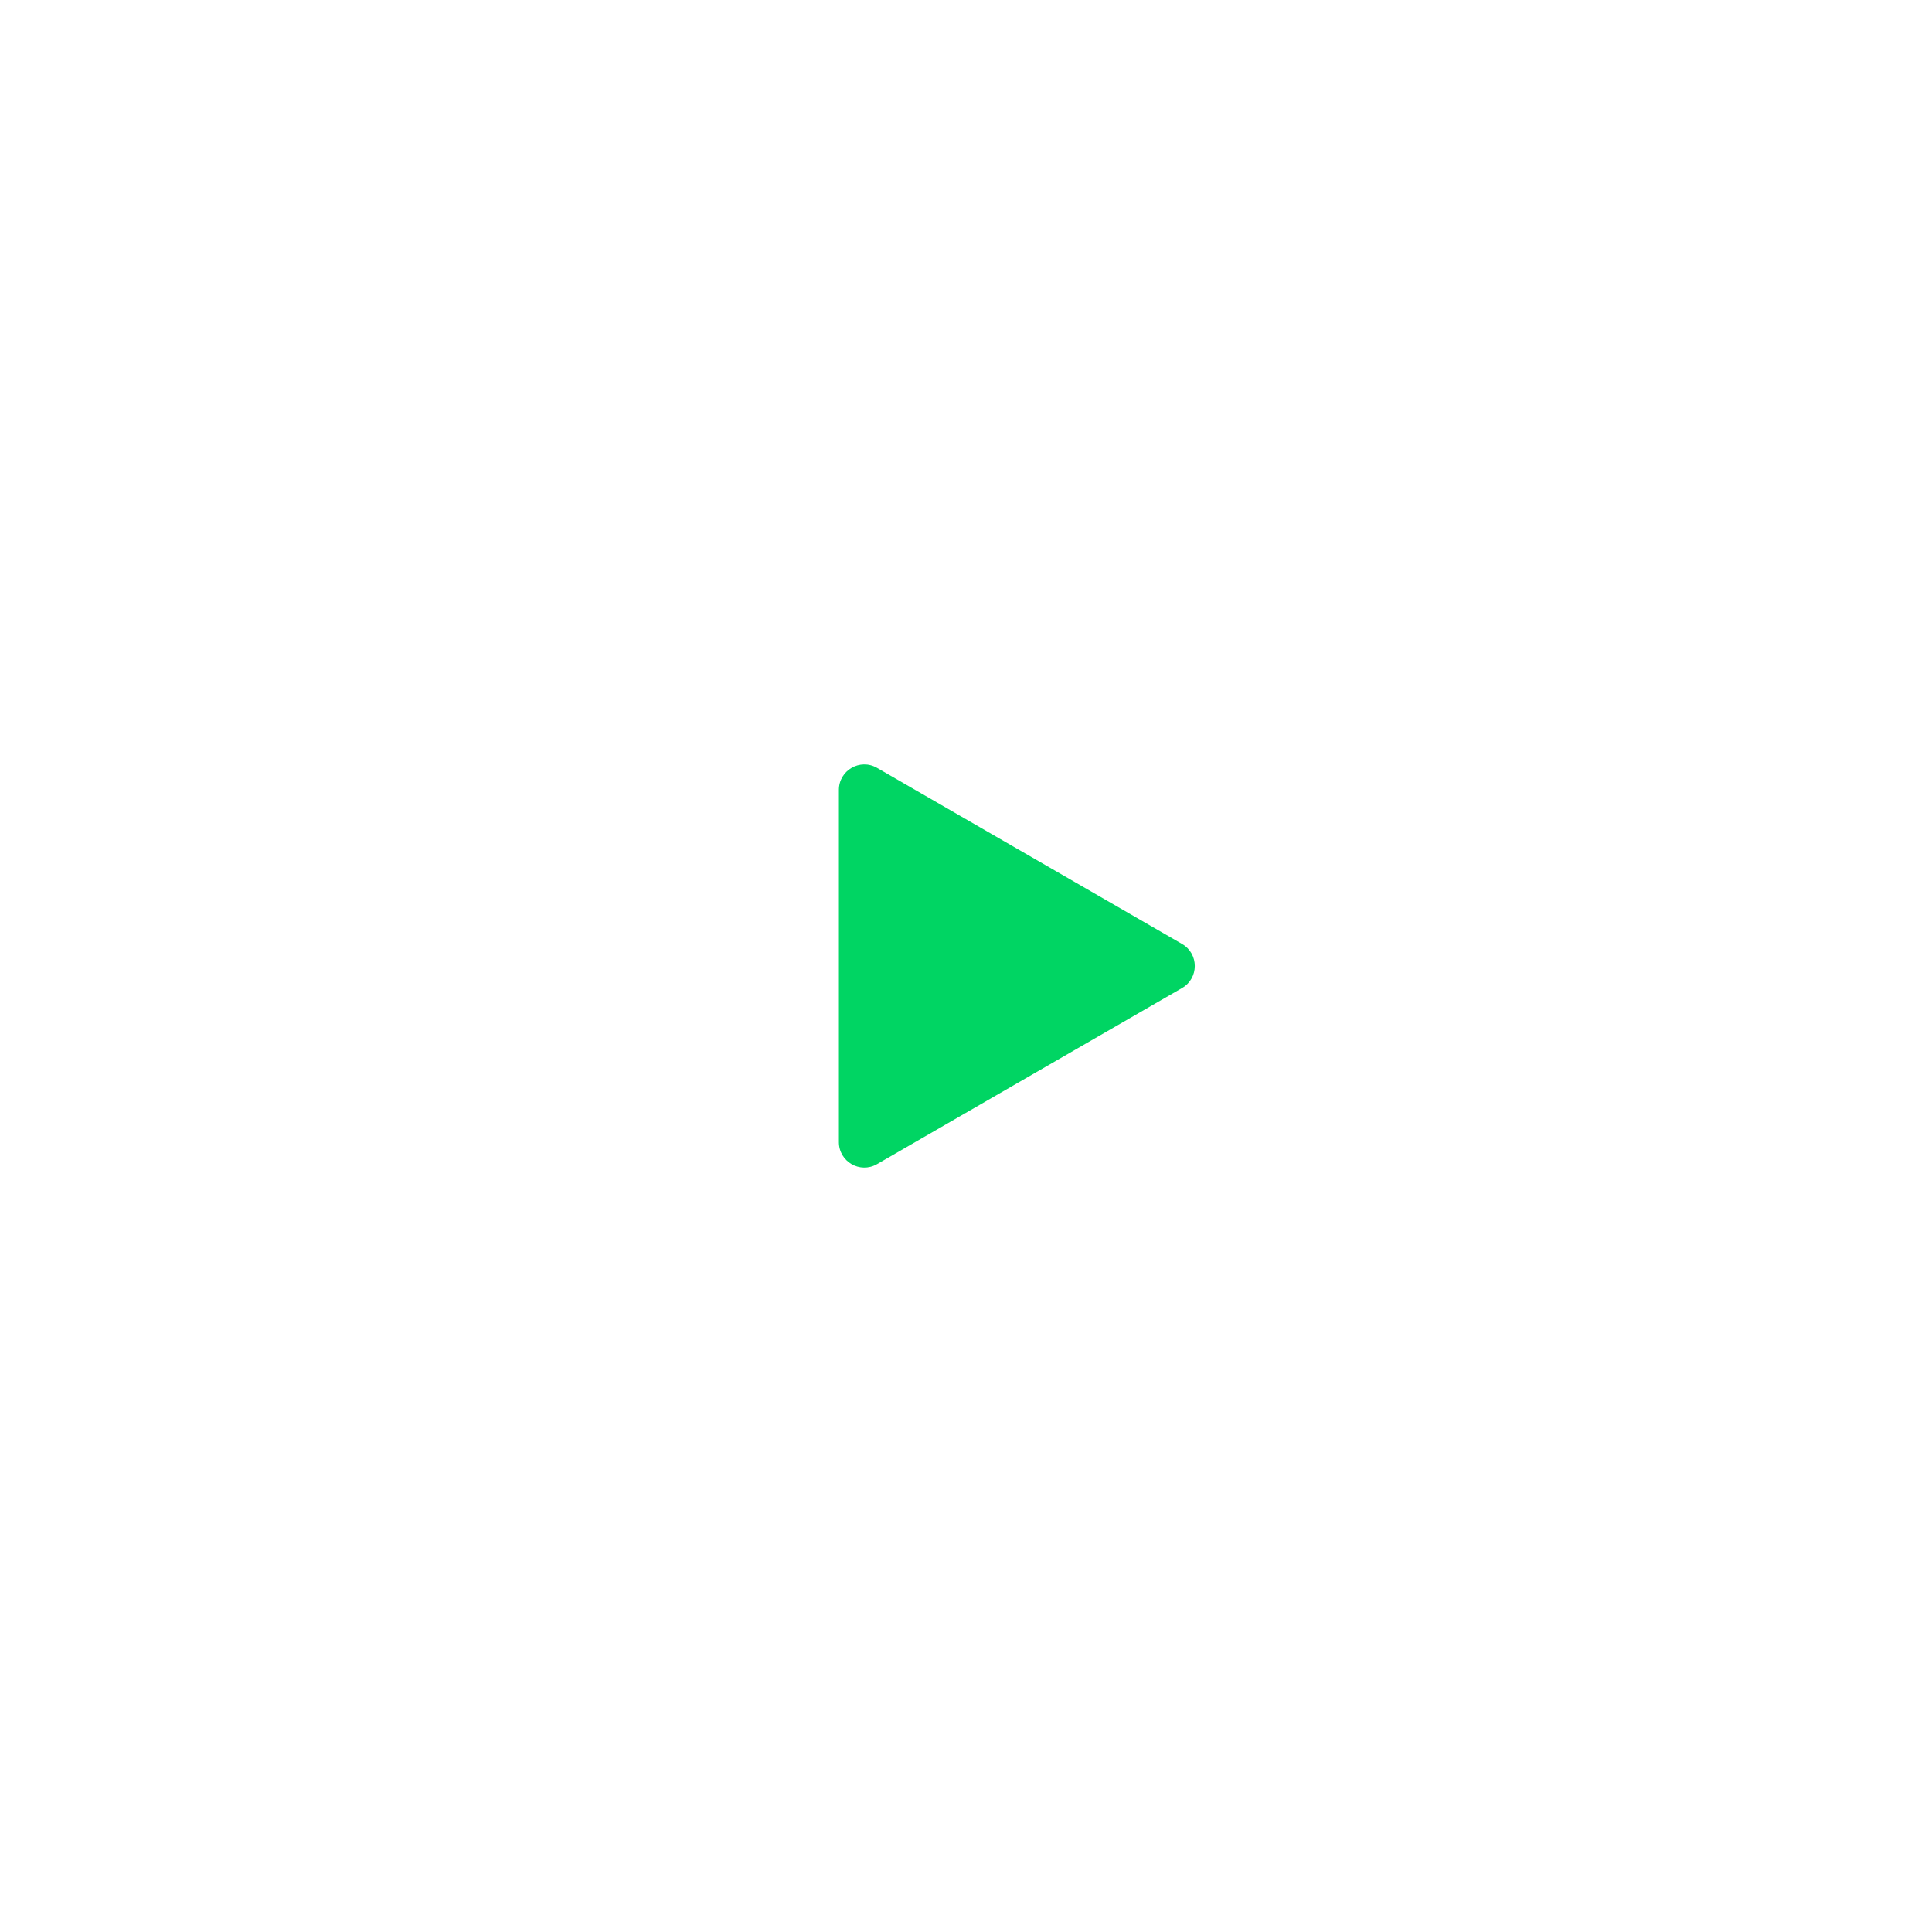 <svg width="76" height="76" viewBox="0 0 76 76" fill="none" xmlns="http://www.w3.org/2000/svg">
<g filter="url(#filter0_d_617_1949)">
<circle cx="38" cy="34" r="28" fill="white"/>
<path d="M46.5 33.134C47.167 33.519 47.167 34.481 46.5 34.866L34.5 41.794C33.833 42.179 33 41.698 33 40.928L33 27.072C33 26.302 33.833 25.821 34.5 26.206L46.5 33.134Z" fill="#00D563"/>
</g>
<defs>
<filter id="filter0_d_617_1949" x="0" y="0" width="76" height="76" filterUnits="userSpaceOnUse" color-interpolation-filters="sRGB">
<feFlood flood-opacity="0" result="BackgroundImageFix"/>
<feColorMatrix in="SourceAlpha" type="matrix" values="0 0 0 0 0 0 0 0 0 0 0 0 0 0 0 0 0 0 127 0" result="hardAlpha"/>
<feOffset dy="4"/>
<feGaussianBlur stdDeviation="5"/>
<feComposite in2="hardAlpha" operator="out"/>
<feColorMatrix type="matrix" values="0 0 0 0 0.508 0 0 0 0 0.508 0 0 0 0 0.508 0 0 0 0.15 0"/>
<feBlend mode="normal" in2="BackgroundImageFix" result="effect1_dropShadow_617_1949"/>
<feBlend mode="normal" in="SourceGraphic" in2="effect1_dropShadow_617_1949" result="shape"/>
</filter>
</defs>
</svg>
